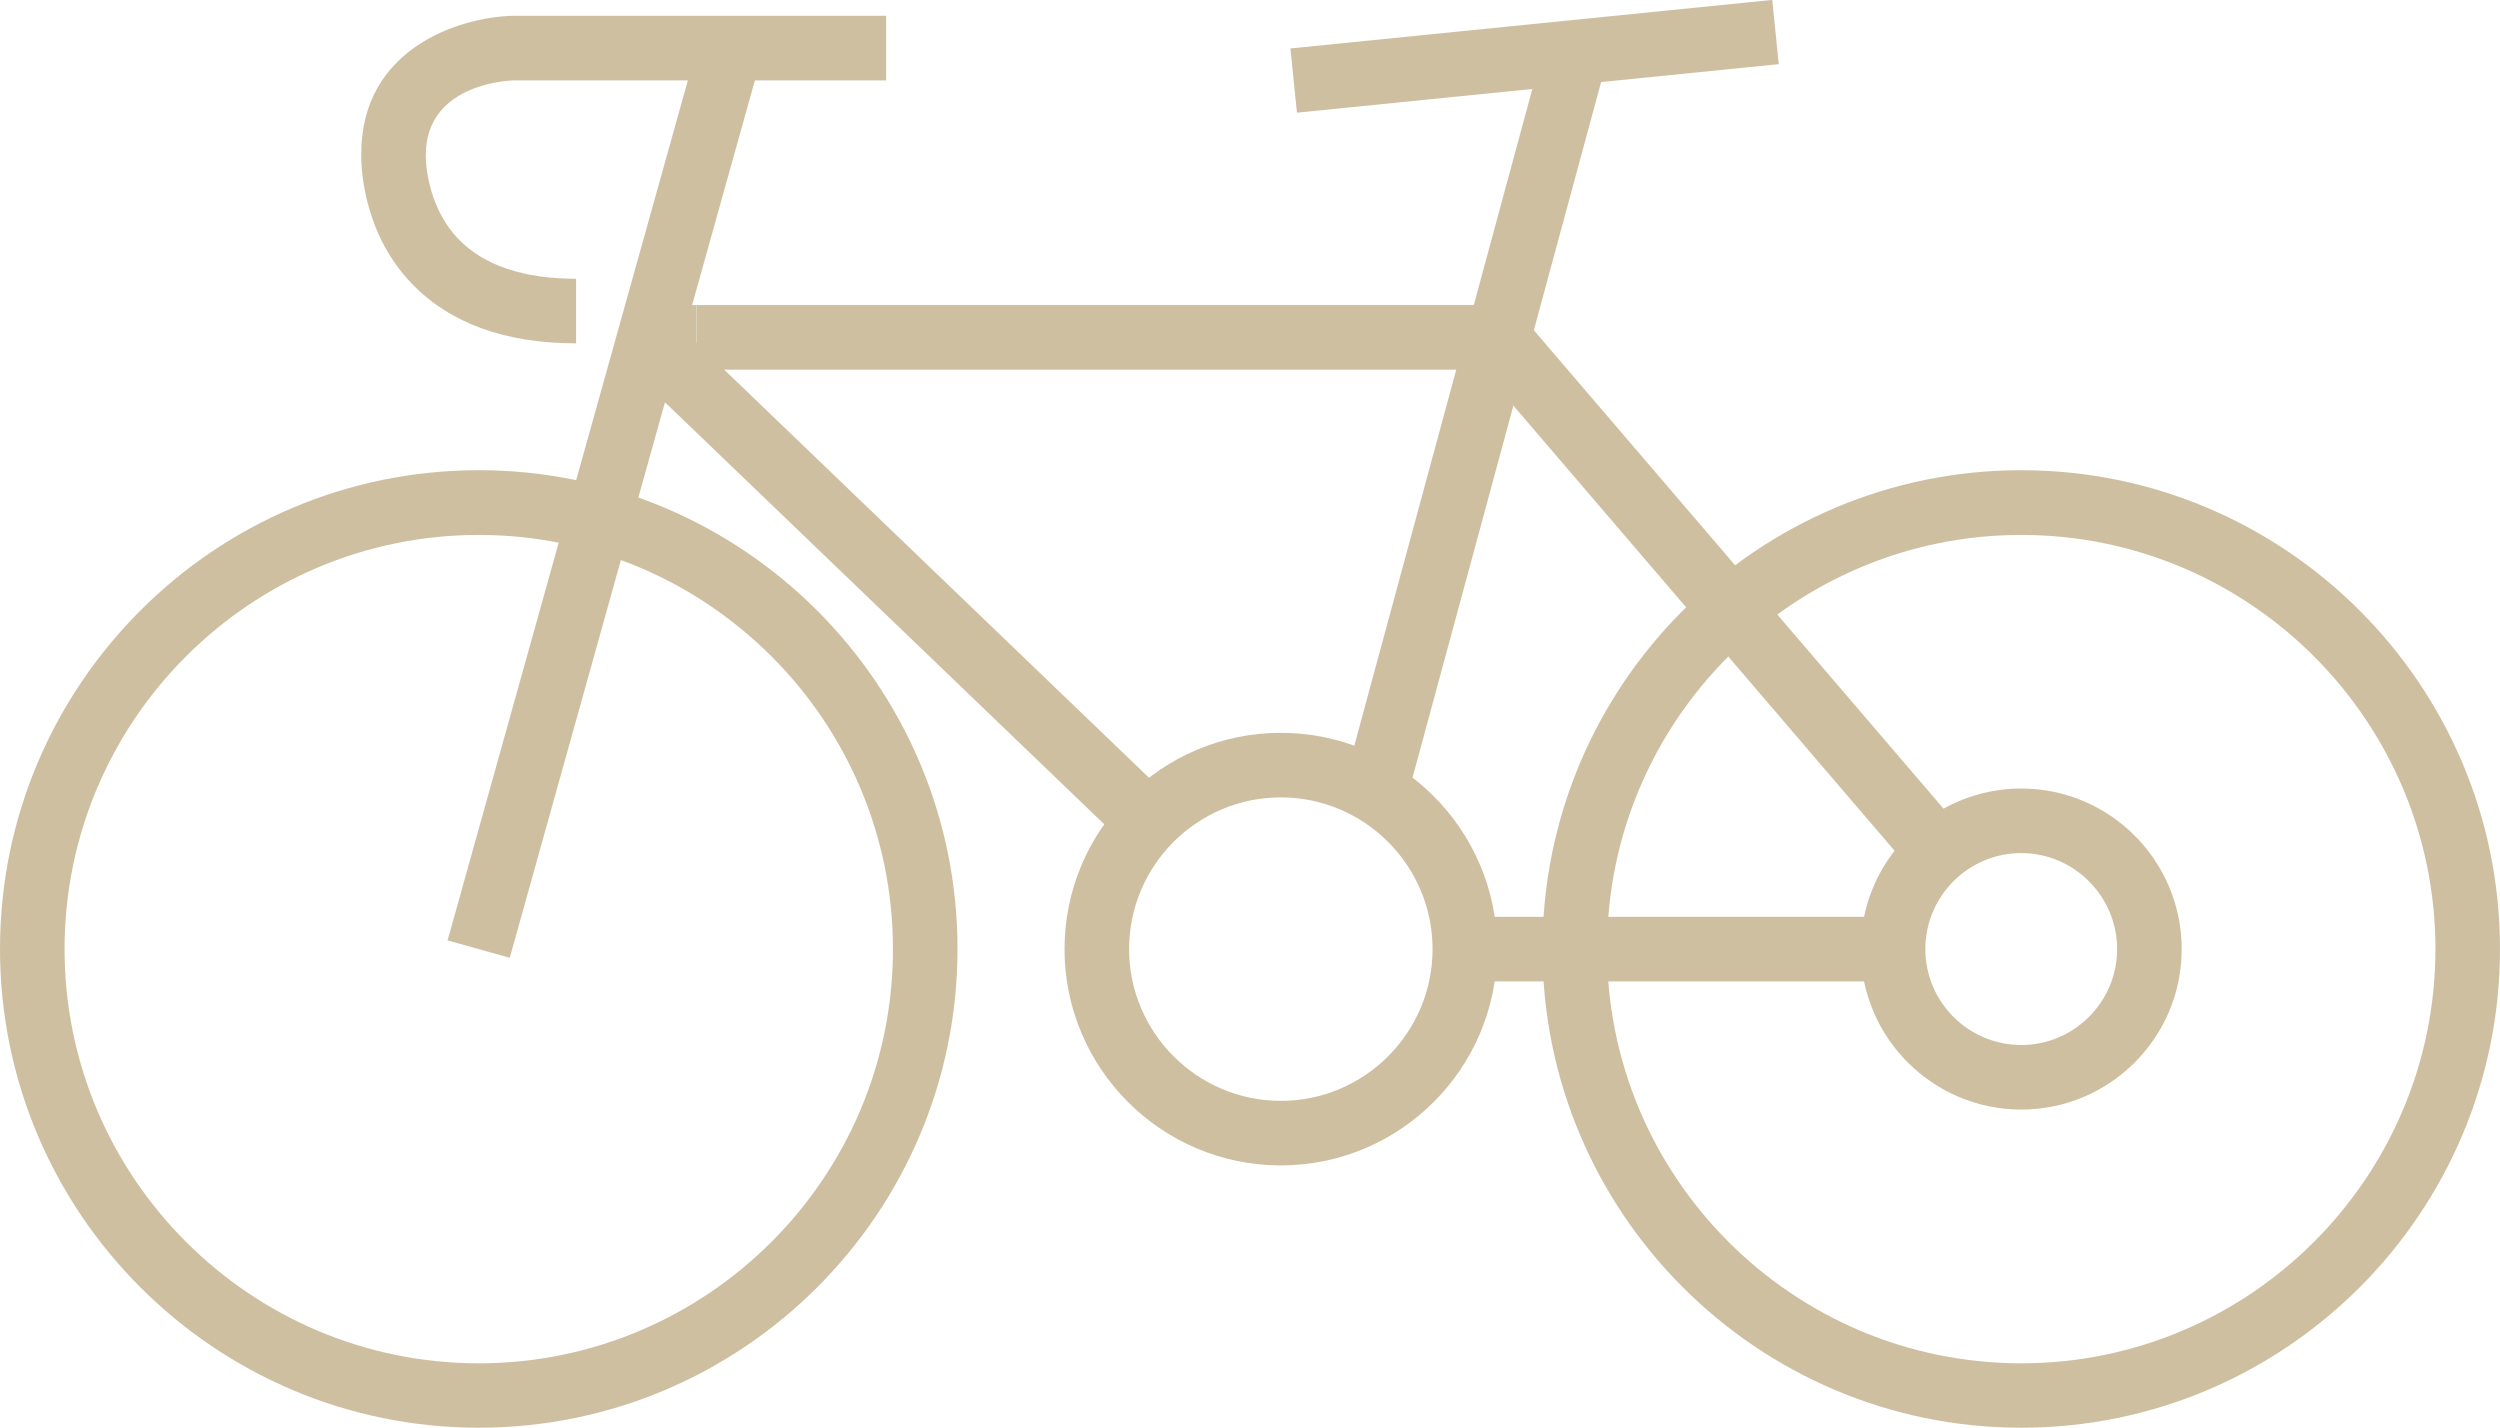 <?xml version="1.0" encoding="UTF-8"?><svg id="Livello_2" xmlns="http://www.w3.org/2000/svg" viewBox="0 0 154.88 88.45"><defs><style>.cls-1{fill:#cebfa1;}</style></defs><g id="Livello_1-2"><g><path class="cls-1" d="m125.22,88.45c-16.35,0-29.66-13.3-29.66-29.66s13.3-29.66,29.66-29.66,29.66,13.3,29.66,29.66-13.3,29.66-29.66,29.66Zm0-55.31c-14.15,0-25.66,11.51-25.66,25.66s11.51,25.66,25.66,25.66,25.66-11.51,25.66-25.66-11.51-25.66-25.66-25.66Z"/><path class="cls-1" d="m29.66,88.45c-16.35,0-29.66-13.3-29.66-29.66s13.3-29.66,29.66-29.66,29.66,13.3,29.66,29.66-13.3,29.66-29.66,29.66Zm0-55.31c-14.15,0-25.66,11.51-25.66,25.66s11.51,25.66,25.66,25.66,25.66-11.51,25.66-25.66-11.51-25.66-25.66-25.66Z"/><path class="cls-1" d="m125.22,68.74c-5.48,0-9.94-4.46-9.94-9.94s4.46-9.95,9.94-9.95,9.94,4.46,9.94,9.95-4.46,9.94-9.94,9.94Zm0-15.89c-3.28,0-5.94,2.67-5.94,5.95s2.67,5.94,5.94,5.94,5.94-2.67,5.94-5.94-2.67-5.95-5.94-5.95Z"/><path class="cls-1" d="m79.35,72.2c-7.39,0-13.4-6.01-13.4-13.4s6.01-13.4,13.4-13.4,13.4,6.01,13.4,13.4-6.01,13.4-13.4,13.4Zm0-22.8c-5.19,0-9.4,4.22-9.4,9.4s4.22,9.4,9.4,9.4,9.4-4.22,9.4-9.4-4.22-9.4-9.4-9.4Z"/><rect class="cls-1" x="80.07" y="1.49" width="30" height="4" transform="translate(.13 9.54) rotate(-5.75)"/><path class="cls-1" d="m35.69,21.27c-4.39,0-7.81-1.24-10.17-3.69-3.28-3.4-3.14-7.87-3.14-8.05,0-6.55,6.11-8.46,9.34-8.55h23.18s0,4,0,4h-23.13c-.5.02-5.39.32-5.39,4.62,0,.09-.05,3.08,2.05,5.24,1.57,1.61,4.02,2.43,7.26,2.43v4Z"/><rect class="cls-1" x="53.52" y="14.25" width="4" height="43.31" transform="translate(-8.84 51.07) rotate(-46.15)"/><rect class="cls-1" x="39.9" y="18.9" width="3.23" height="4"/><polygon class="cls-1" points="118.54 54.07 91.85 22.9 43.14 22.9 43.14 18.9 93.69 18.9 121.58 51.47 118.54 54.07"/><rect class="cls-1" x="90.75" y="56.8" width="26.53" height="4"/><rect class="cls-1" x="67.79" y="24.26" width="47.19" height="4" transform="translate(42.12 107.59) rotate(-74.83)"/><rect class="cls-1" x="8.67" y="29.14" width="57.42" height="4" transform="translate(-2.67 58.77) rotate(-74.39)"/></g></g></svg>